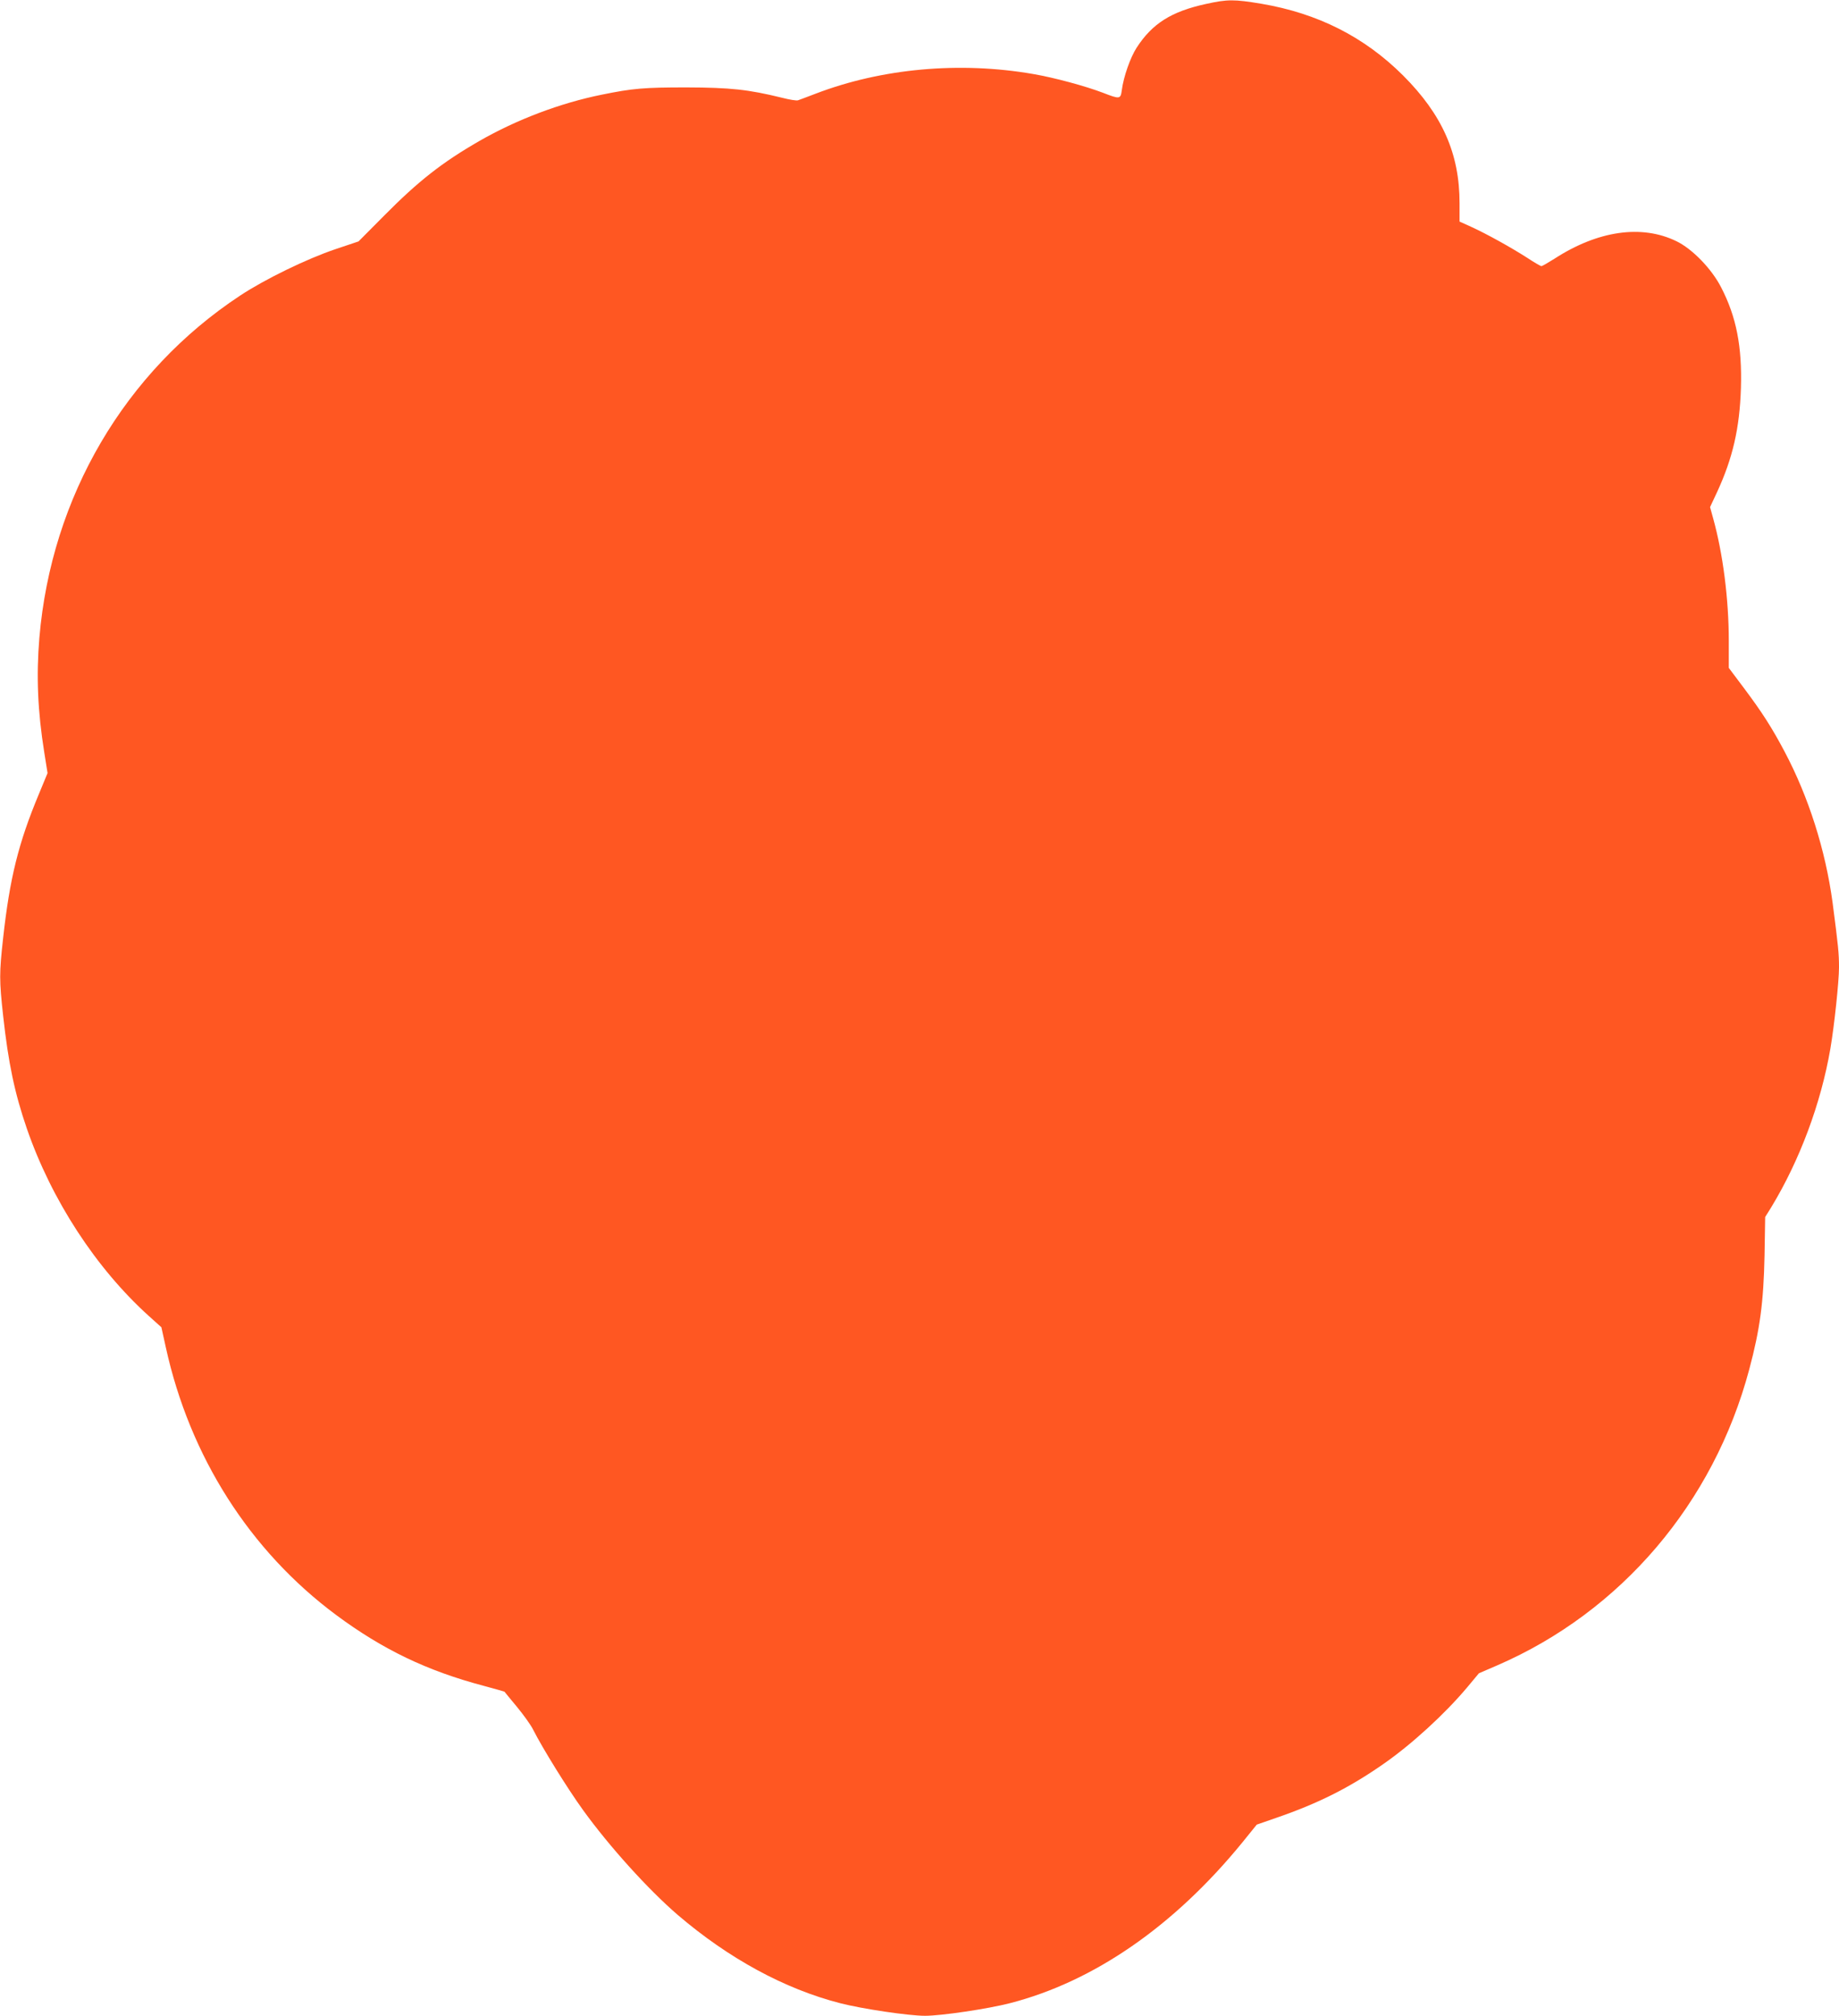<?xml version="1.0" standalone="no"?>
<!DOCTYPE svg PUBLIC "-//W3C//DTD SVG 20010904//EN"
 "http://www.w3.org/TR/2001/REC-SVG-20010904/DTD/svg10.dtd">
<svg version="1.0" xmlns="http://www.w3.org/2000/svg"
 width="1168pt" height="1280pt" viewBox="0 0 1168 1280"
 preserveAspectRatio="xMidYMid meet">
<g transform="translate(0,1280) scale(0.1,-0.1)"
fill="#ff5722" stroke="none">
<path d="M7660 12775 c-221 -48 -342 -125 -441 -278 -40 -62 -83 -184 -94
-269 -8 -58 -12 -59 -120 -17 -110 42 -308 96 -443 119 -466 81 -962 36 -1382
-125 -52 -20 -103 -39 -112 -42 -9 -3 -54 4 -100 16 -216 53 -328 65 -608 66
-269 0 -341 -6 -537 -46 -264 -53 -543 -159 -778 -294 -238 -137 -388 -255
-604 -473 l-164 -165 -146 -49 c-181 -61 -447 -190 -606 -295 -732 -483 -1199
-1277 -1275 -2173 -20 -240 -11 -465 31 -727 l21 -132 -55 -133 c-130 -311
-185 -534 -227 -913 -25 -225 -25 -269 0 -496 33 -300 73 -490 150 -714 157
-455 440 -889 776 -1192 l79 -71 28 -127 c152 -693 533 -1292 1082 -1700 295
-219 578 -355 938 -450 71 -19 130 -36 131 -37 1 -2 37 -45 79 -96 42 -51 89
-116 103 -145 59 -117 220 -377 318 -512 167 -231 412 -502 601 -665 323 -276
677 -469 1031 -560 139 -36 436 -80 539 -80 103 0 400 44 539 80 533 137 1042
489 1475 1019 l93 115 121 42 c265 91 464 190 682 342 179 124 391 318 533
487 l75 90 116 50 c787 341 1375 1031 1601 1880 68 254 91 426 97 723 l4 244
38 61 c181 298 316 659 376 1007 25 146 55 428 55 518 0 88 -5 136 -41 412
-45 332 -152 670 -306 960 -79 149 -141 246 -254 397 l-99 132 0 171 c0 265
-37 555 -100 781 l-19 69 44 94 c100 216 144 407 152 661 8 265 -29 453 -125
639 -60 118 -183 245 -284 294 -221 108 -500 68 -777 -112 -40 -25 -76 -46
-81 -46 -5 0 -47 24 -92 54 -100 64 -256 151 -355 196 l-73 33 0 117 c0 315
-110 562 -359 811 -246 245 -541 394 -899 455 -174 29 -216 29 -352 -1z"/>
</g>
</svg>
